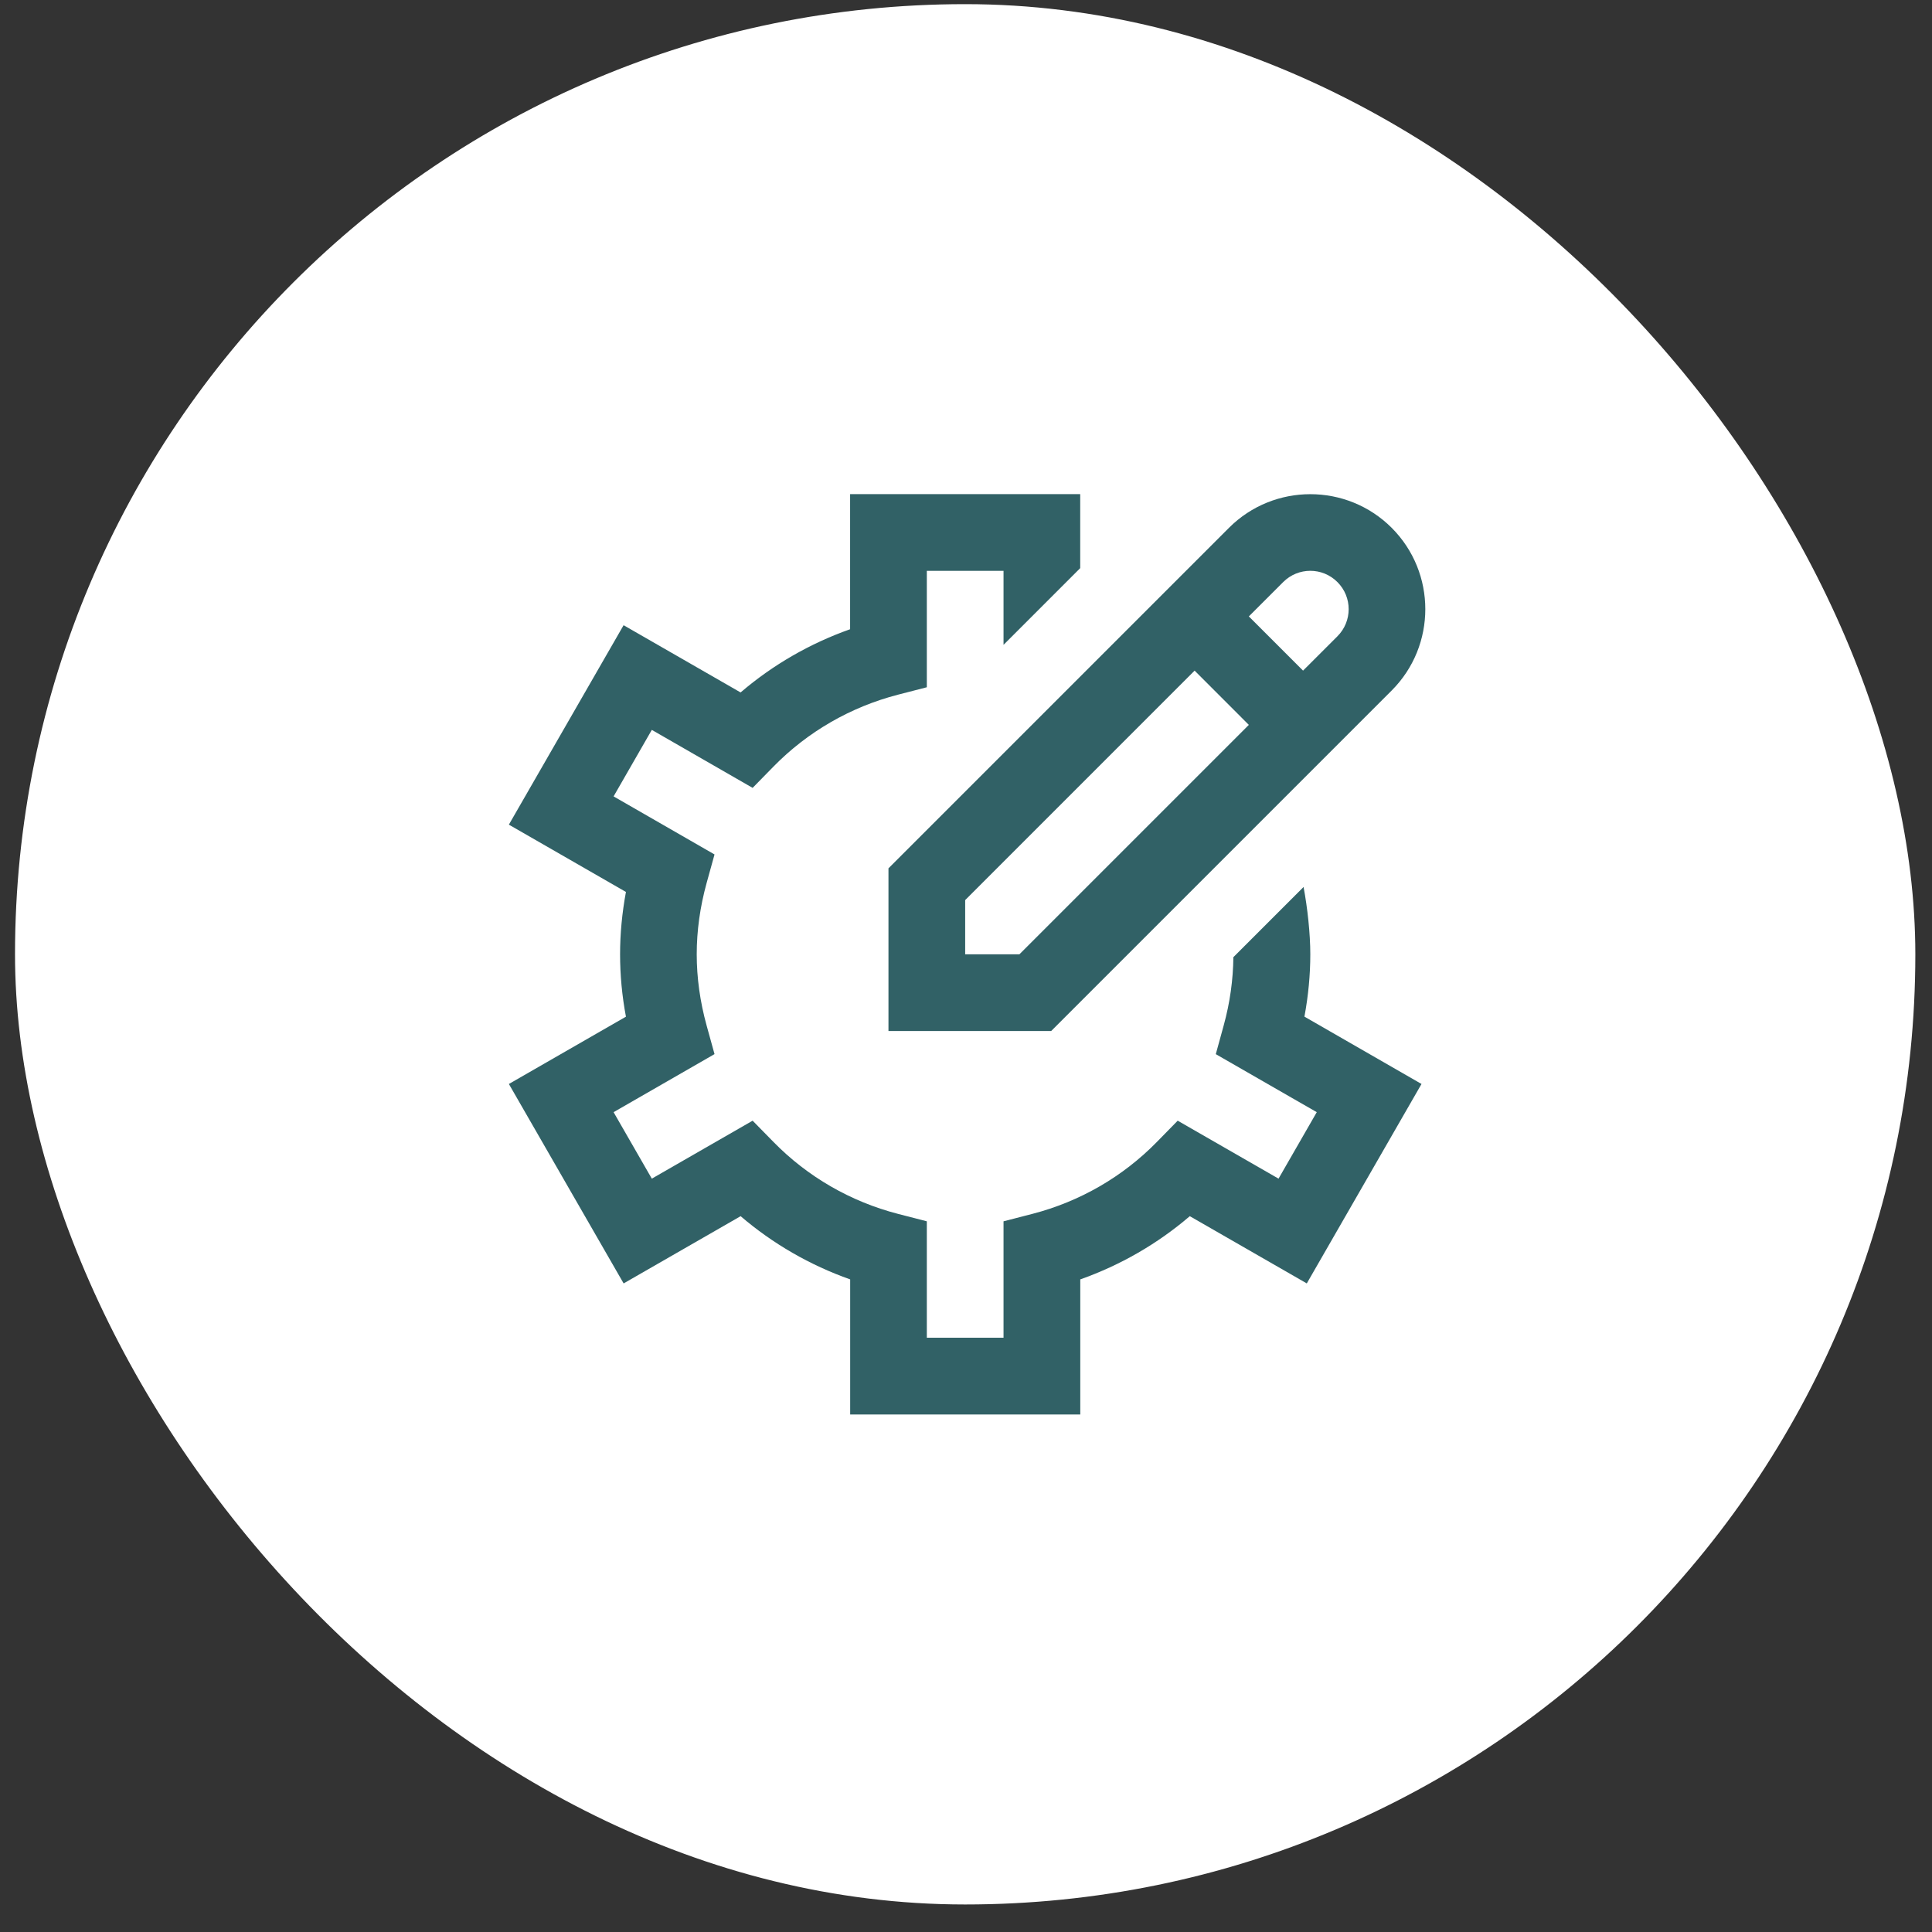 <?xml version="1.0" encoding="UTF-8"?>
<svg xmlns="http://www.w3.org/2000/svg" width="61" height="61" viewBox="0 0 61 61" fill="none">
  <rect x="0" y="0" width="61" height="61" fill="#333333" stroke="none"/>
  <rect x="0.474" y="0.131" width="60" height="60" rx="30" fill="white"></rect>
  <g clip-path="url(#clip0_18_296)">
    <path d="M28.052 32.553H33.189L43.94 21.802C45.356 20.385 45.356 18.082 43.94 16.665C42.523 15.249 40.22 15.249 38.803 16.665L28.052 27.416V32.553ZM40.515 18.378C40.989 17.904 41.754 17.904 42.227 18.378C42.701 18.851 42.7 19.617 42.227 20.09L41.142 21.174L39.43 19.462L40.515 18.378ZM30.474 28.419L37.718 21.174L39.43 22.887L32.186 30.131H30.474V28.419ZM41.186 32.099L44.882 34.225L41.26 40.522L37.566 38.399C36.547 39.272 35.374 39.947 34.108 40.395V44.66H26.843V40.395C25.575 39.947 24.401 39.27 23.384 38.399L19.69 40.522L16.067 34.225L19.763 32.1C19.639 31.441 19.578 30.782 19.578 30.131C19.578 29.48 19.641 28.821 19.763 28.162L16.067 26.037L19.689 19.74L23.383 21.863C24.401 20.991 25.575 20.315 26.841 19.867V15.601H34.106V17.938L31.685 20.36V18.023H29.263V21.699L28.355 21.933C26.857 22.32 25.496 23.106 24.42 24.205L23.763 24.876L20.58 23.045L19.373 25.145L22.56 26.978L22.31 27.881C22.103 28.633 21.998 29.39 21.998 30.13C21.998 30.87 22.103 31.627 22.31 32.378L22.56 33.282L19.373 35.115L20.58 37.214L23.763 35.384L24.42 36.054C25.496 37.154 26.857 37.94 28.355 38.327L29.263 38.561V42.237H31.685V38.561L32.593 38.327C34.091 37.94 35.452 37.154 36.528 36.054L37.184 35.384L40.368 37.214L41.575 35.115L40.796 34.668L38.387 33.283L38.636 32.378C38.835 31.657 38.934 30.933 38.942 30.221L41.158 28.005C41.282 28.663 41.371 29.477 41.371 30.129C41.371 30.78 41.308 31.439 41.186 32.096V32.099Z" fill="#316166"></path>
  </g>
  <defs>
    <clipPath id="clip0_18_296">
      <rect width="29.06" height="29.06" fill="white" transform="translate(15.944 15.601)"></rect>
    </clipPath>
  </defs>
</svg>
